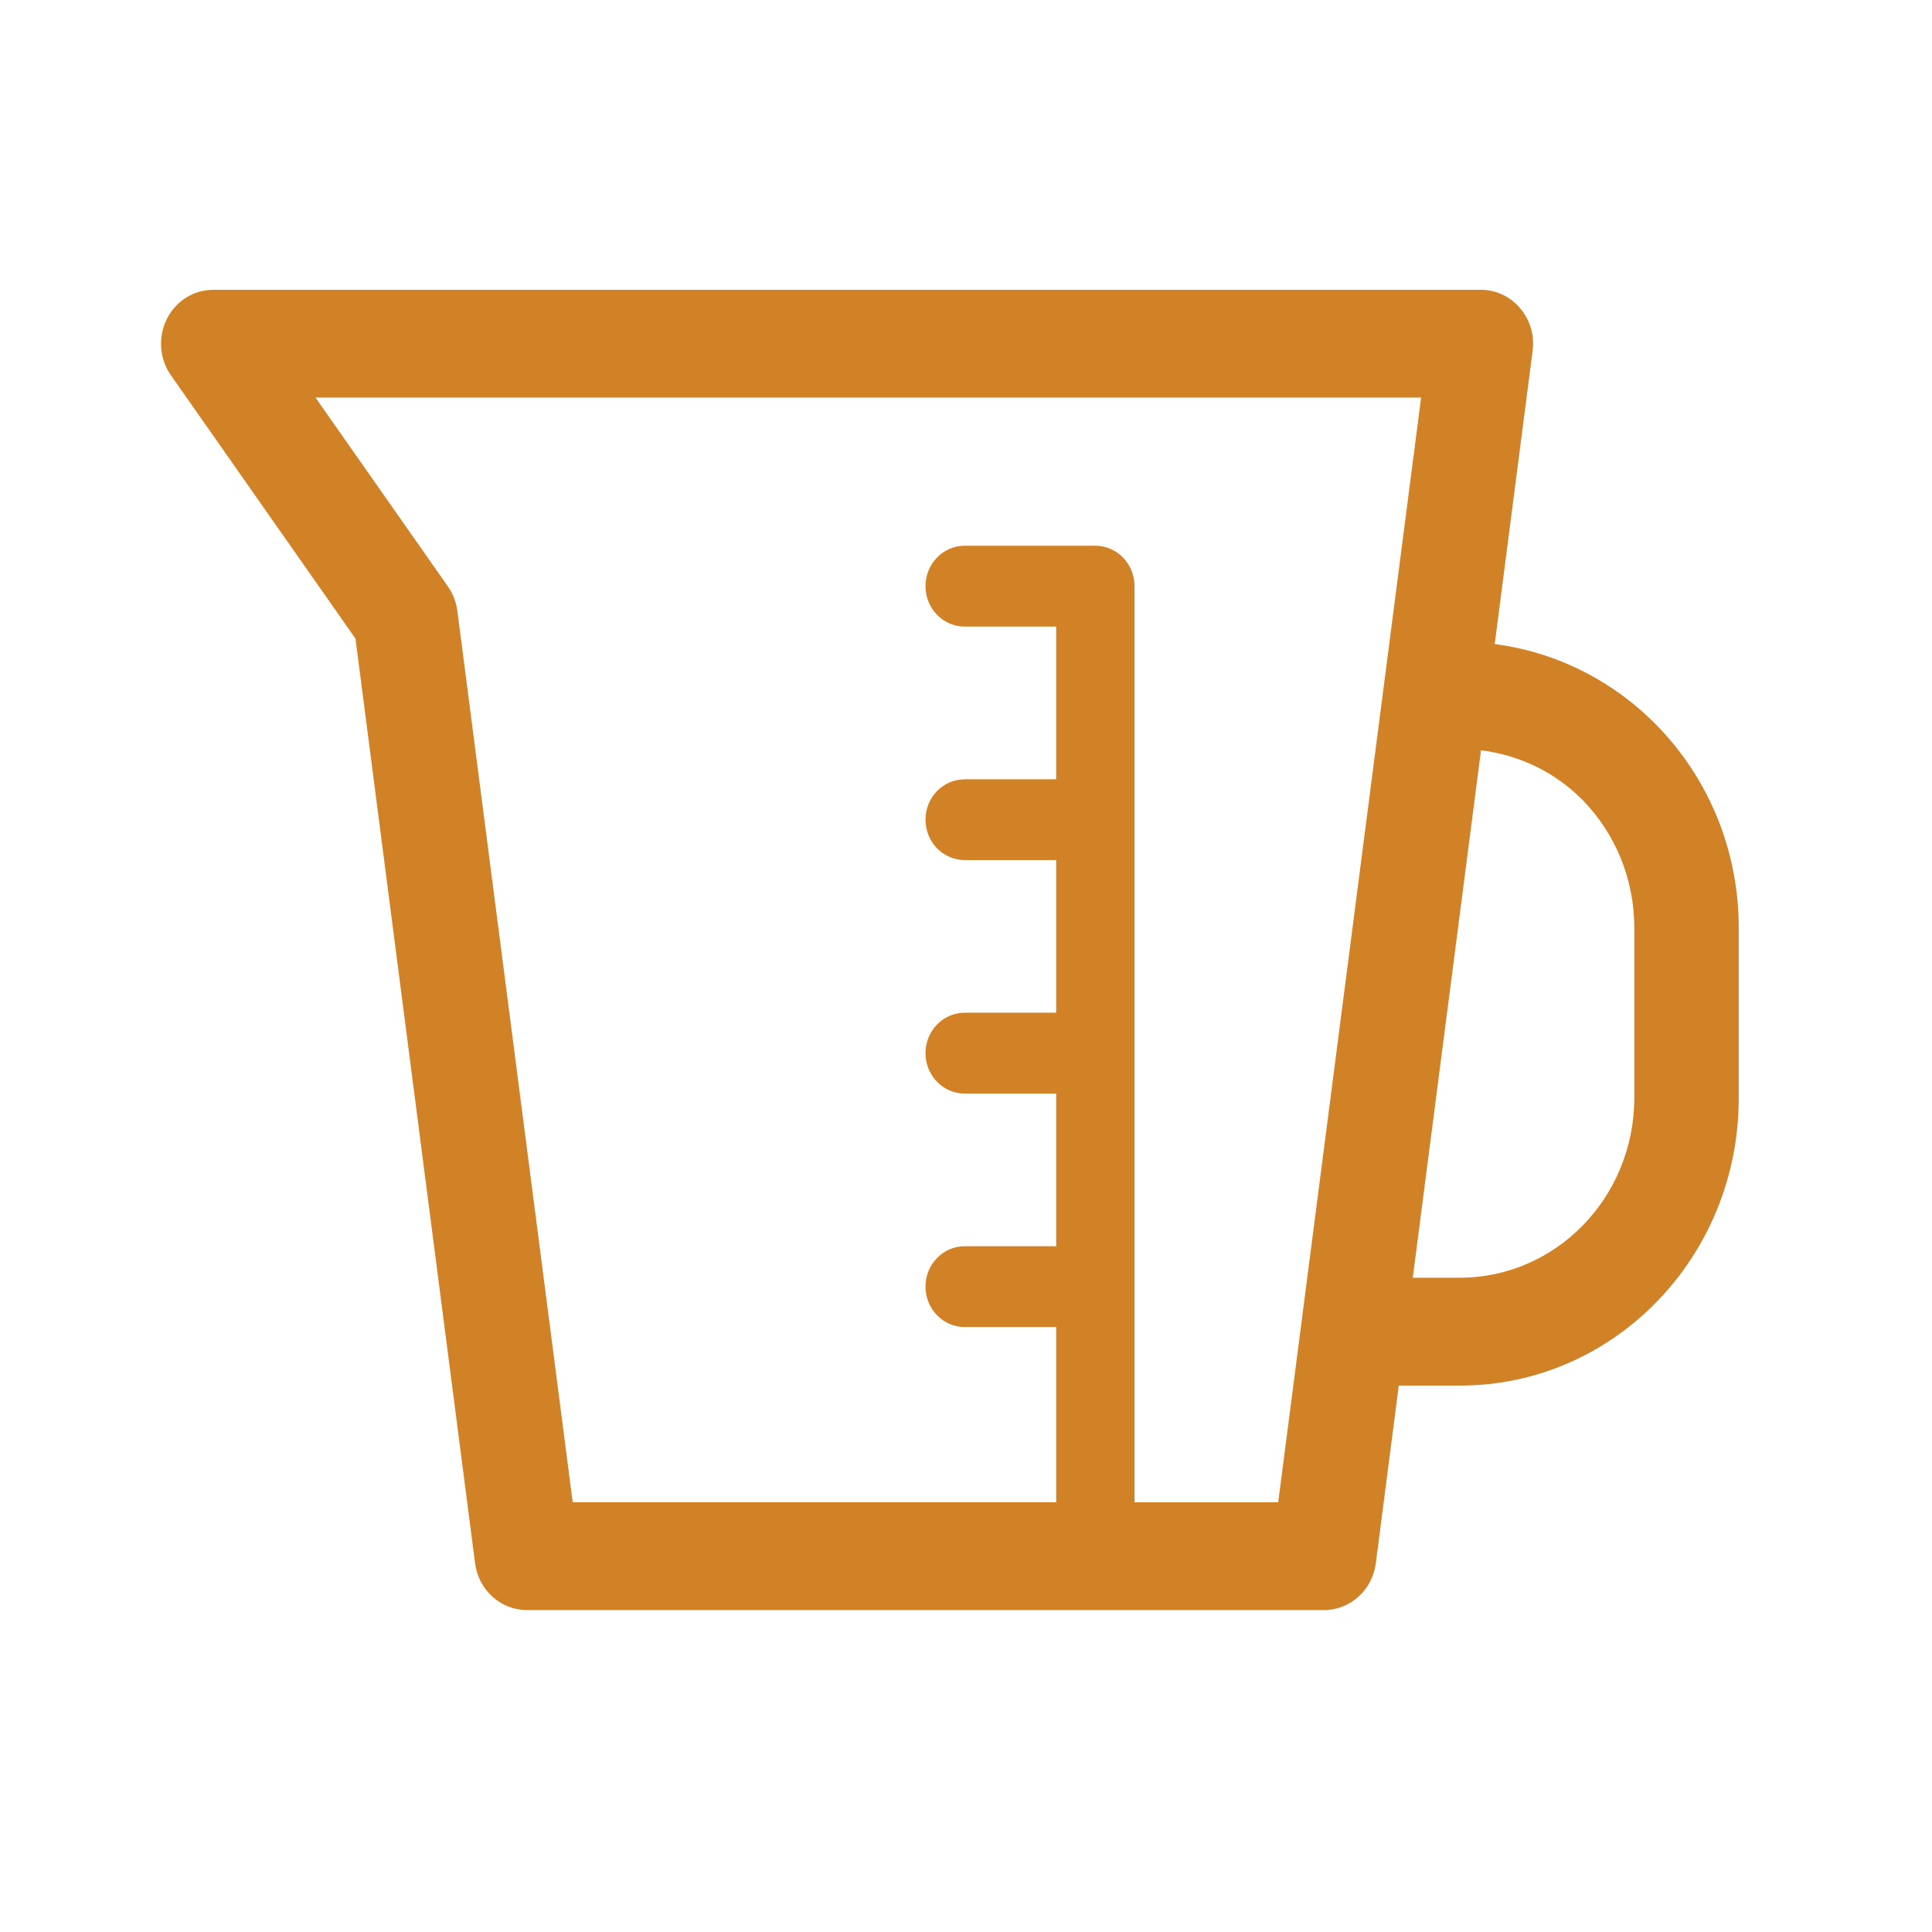 <svg width="60" height="60" viewBox="0 0 60 60" fill="none" xmlns="http://www.w3.org/2000/svg">
<g clip-path="url(#clip0_67_738)">
<path d="M46.42 19.999L47.597 10.895C47.66 10.414 47.519 9.936 47.209 9.572C46.899 9.206 46.458 9 45.987 9H6.624C6.014 9 5.456 9.35 5.179 9.912C4.902 10.473 4.95 11.143 5.308 11.655L11.04 19.833L14.754 48.549C14.861 49.382 15.551 50.002 16.363 50.002H41.117C41.931 50.002 42.619 49.382 42.727 48.549L43.44 43.031H45.342C50.123 43.031 53.998 39.035 53.998 34.105V28.817C53.997 24.268 50.684 20.555 46.419 20.002L46.42 19.999ZM39.698 46.654H35.234V18.204C35.234 17.875 35.104 17.55 34.879 17.316C34.651 17.083 34.338 16.948 34.018 16.948H29.959C29.288 16.948 28.742 17.511 28.742 18.204C28.742 18.898 29.288 19.459 29.959 19.459H32.8V24.202H29.959C29.288 24.202 28.742 24.763 28.742 25.456C28.742 26.15 29.288 26.71 29.959 26.71H32.8V31.451H29.959C29.288 31.451 28.742 32.013 28.742 32.707C28.742 33.4 29.288 33.962 29.959 33.962H32.8V38.703H29.959C29.288 38.703 28.742 39.264 28.742 39.957C28.742 40.65 29.288 41.213 29.959 41.213H32.8V46.653H17.786L14.204 18.974C14.169 18.703 14.068 18.437 13.912 18.215L9.798 12.347H44.134L39.696 46.654H39.698ZM50.755 34.101C50.749 37.183 48.331 39.674 45.343 39.681H43.875L45.994 23.301C47.225 23.455 48.331 24.007 49.17 24.867C50.152 25.884 50.753 27.27 50.755 28.814V34.101Z" fill="#D18126"/>
</g>
<defs>
<clipPath id="clip0_67_738">
<rect width="49" height="41" fill="white" transform="translate(5 9)"/>
</clipPath>
</defs>
</svg>
